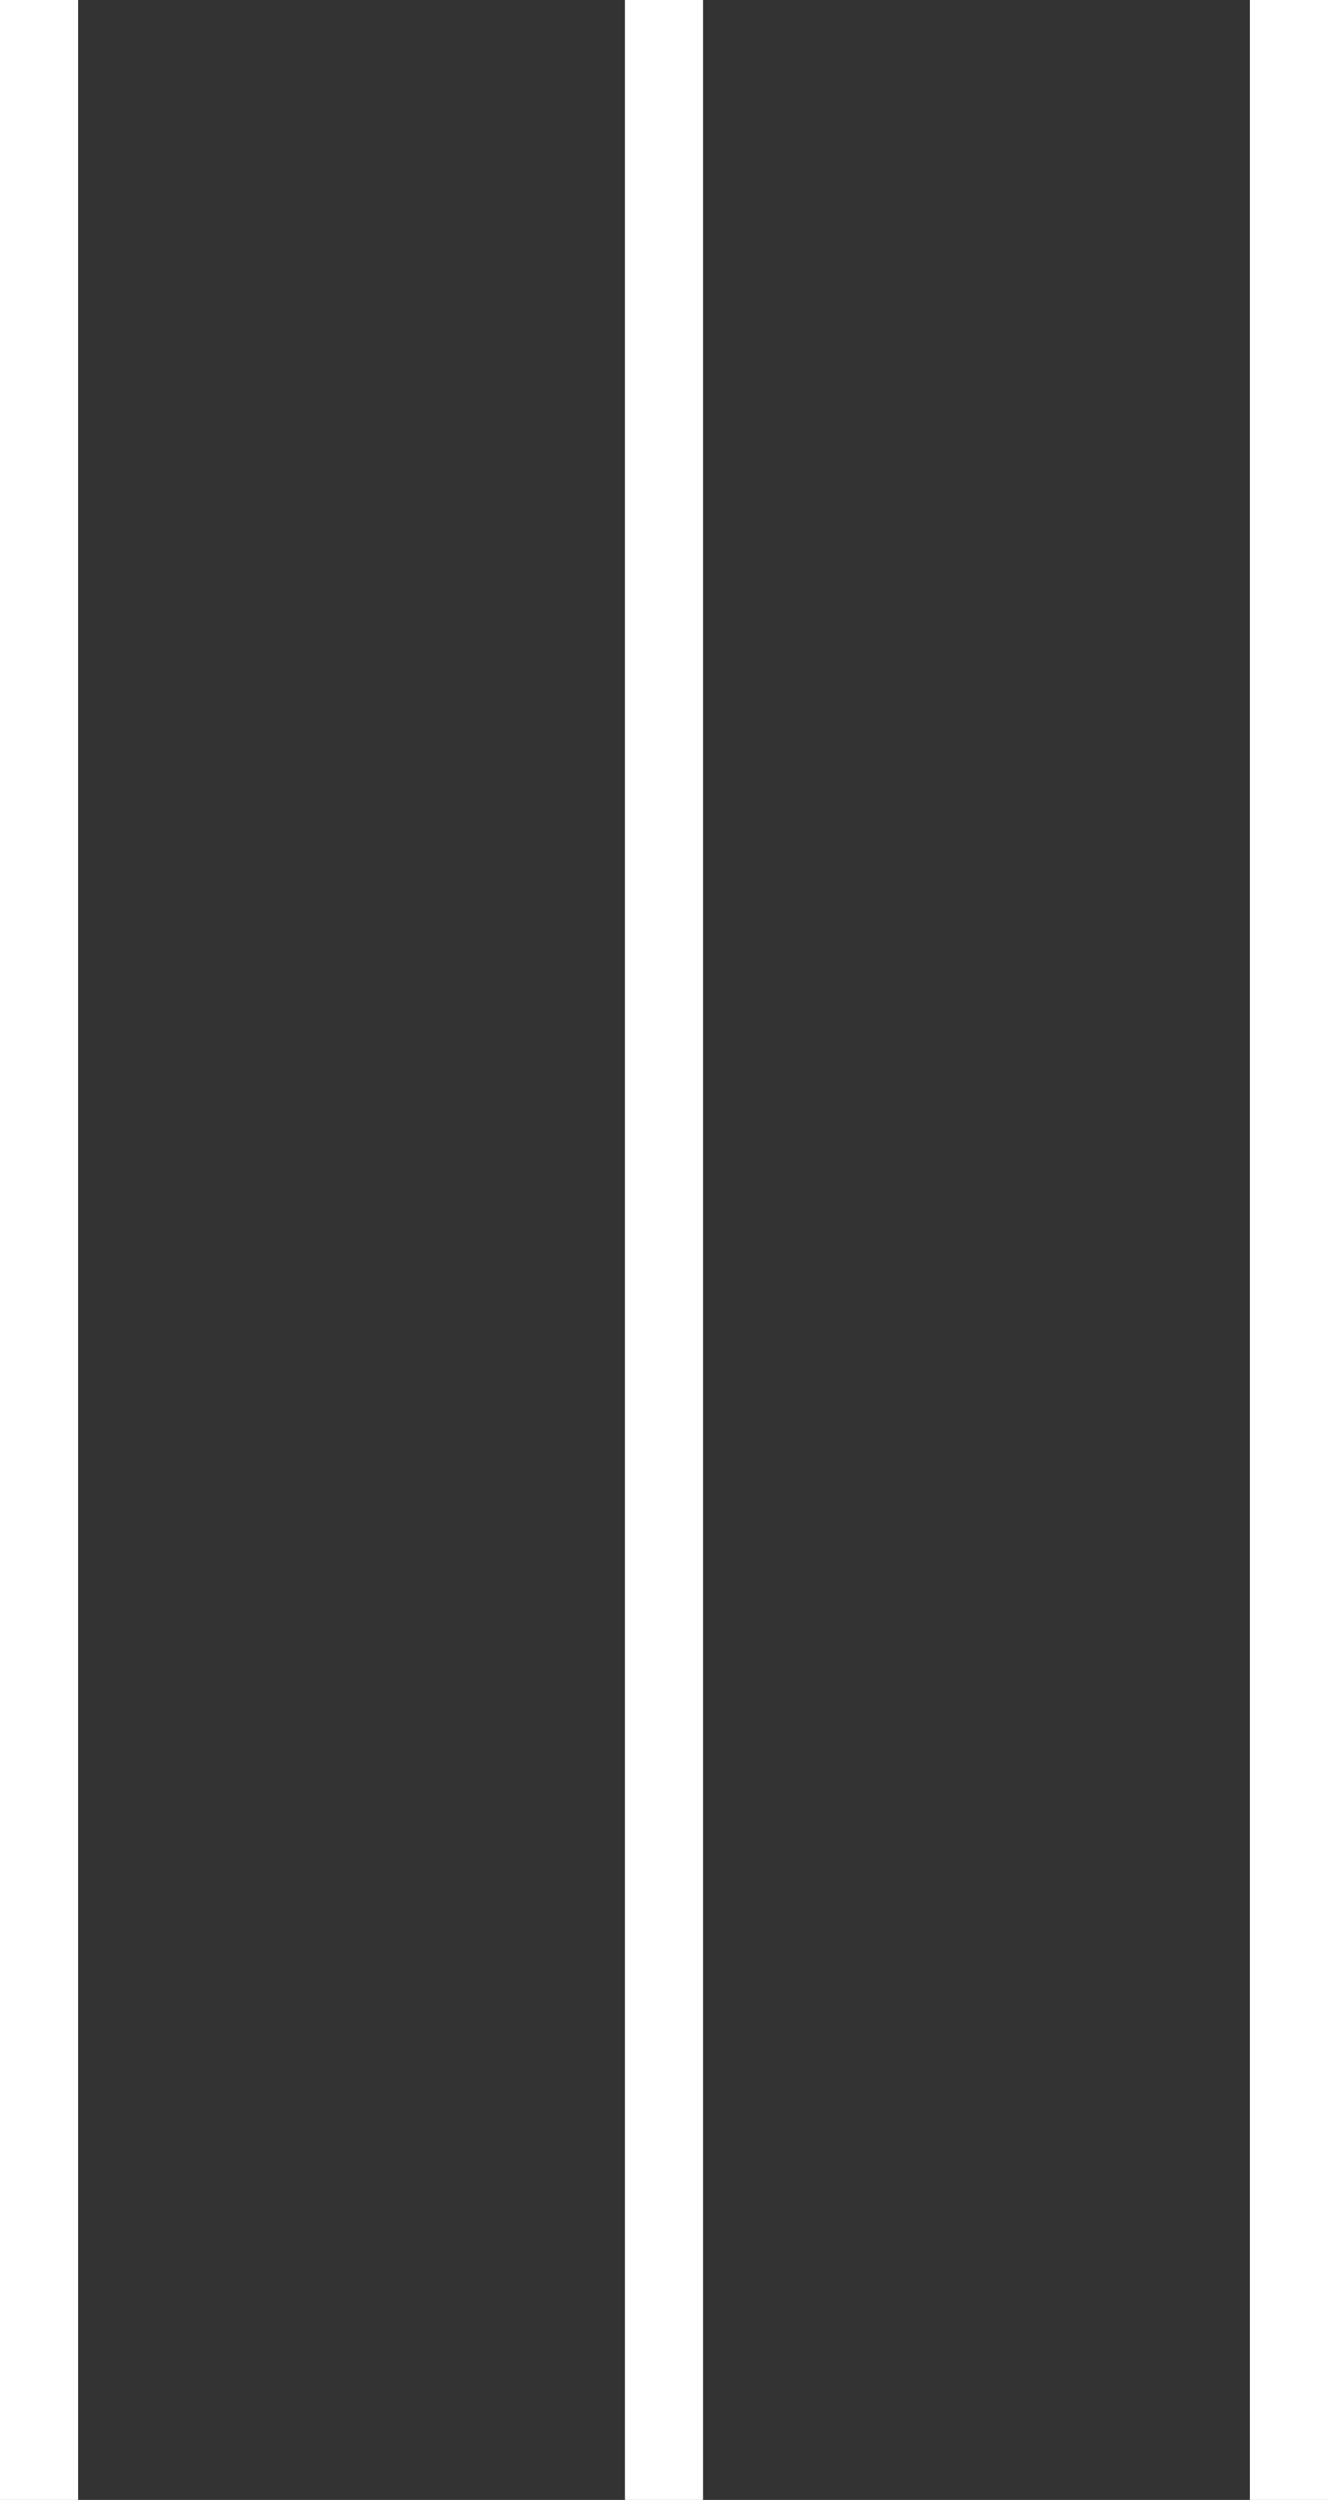 <svg width="17" height="32" viewBox="0 0 17 32" fill="none" xmlns="http://www.w3.org/2000/svg">
<rect x="0" y="0" width="17" height="32" fill="#333333" stroke="none"/>
<rect y="32" width="32" height="1" transform="rotate(-90 0 32)" fill="white"/>
<rect x="8" y="32" width="32" height="1" transform="rotate(-90 8 32)" fill="white"/>
<rect x="16" y="32" width="32" height="1" transform="rotate(-90 16 32)" fill="white"/>
</svg>
